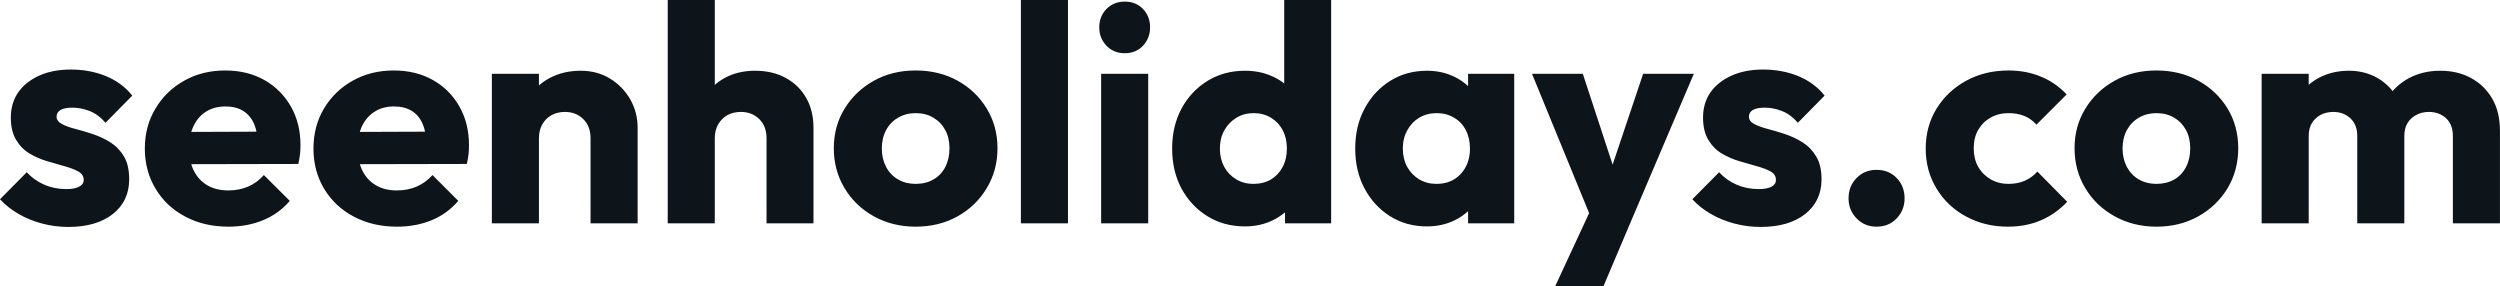 <svg fill="#0d141a" viewBox="0 0 186.944 21.413" height="100%" width="100%" xmlns="http://www.w3.org/2000/svg"><path preserveAspectRatio="none" d="M5.11 16.97L5.11 16.97Q4.12 16.97 3.16 16.72Q2.21 16.47 1.39 16.00Q0.58 15.53 0 14.90L0 14.90L2.00 12.88Q2.55 13.48 3.31 13.81Q4.07 14.14 4.97 14.14L4.97 14.14Q5.59 14.14 5.92 13.96Q6.26 13.78 6.26 13.46L6.26 13.46Q6.26 13.04 5.85 12.82Q5.45 12.60 4.83 12.43Q4.21 12.26 3.52 12.05Q2.83 11.85 2.21 11.48Q1.59 11.11 1.20 10.45Q0.81 9.80 0.81 8.79L0.81 8.79Q0.81 7.71 1.36 6.91Q1.91 6.12 2.92 5.66Q3.93 5.20 5.29 5.20L5.29 5.20Q6.72 5.20 7.92 5.69Q9.13 6.19 9.89 7.15L9.89 7.15L7.89 9.18Q7.36 8.56 6.70 8.30Q6.05 8.05 5.43 8.05L5.43 8.05Q4.83 8.05 4.53 8.22Q4.23 8.40 4.23 8.72L4.23 8.72Q4.23 9.06 4.62 9.27Q5.01 9.48 5.63 9.64Q6.26 9.80 6.95 10.03Q7.64 10.26 8.26 10.65Q8.88 11.04 9.27 11.70Q9.66 12.35 9.66 13.41L9.66 13.41Q9.66 15.04 8.43 16.01Q7.20 16.97 5.11 16.97ZM17.09 16.95L17.09 16.95Q15.27 16.95 13.86 16.20Q12.44 15.46 11.64 14.12Q10.83 12.79 10.83 11.11L10.83 11.11Q10.83 9.43 11.63 8.11Q12.42 6.79 13.78 6.03Q15.13 5.27 16.84 5.27L16.84 5.27Q18.49 5.27 19.76 5.98Q21.02 6.69 21.75 7.96Q22.47 9.22 22.47 10.86L22.47 10.86Q22.47 11.16 22.44 11.49Q22.40 11.82 22.31 12.26L22.31 12.26L12.67 12.28L12.67 9.87L20.81 9.84L19.30 10.86Q19.27 9.89 19.00 9.26Q18.72 8.63 18.18 8.29Q17.64 7.96 16.86 7.96L16.86 7.96Q16.03 7.96 15.42 8.34Q14.81 8.72 14.48 9.41Q14.14 10.10 14.14 11.09L14.14 11.09Q14.14 12.07 14.50 12.78Q14.86 13.48 15.51 13.86Q16.17 14.24 17.07 14.24L17.07 14.24Q17.89 14.24 18.56 13.95Q19.23 13.66 19.73 13.09L19.73 13.09L21.67 15.02Q20.84 15.99 19.66 16.47Q18.49 16.95 17.09 16.95ZM29.69 16.95L29.69 16.95Q27.88 16.95 26.46 16.20Q25.05 15.46 24.24 14.12Q23.44 12.79 23.44 11.11L23.44 11.11Q23.44 9.43 24.23 8.11Q25.02 6.79 26.38 6.03Q27.74 5.27 29.44 5.27L29.44 5.27Q31.10 5.27 32.36 5.98Q33.63 6.69 34.35 7.96Q35.07 9.22 35.07 10.86L35.07 10.86Q35.07 11.16 35.04 11.49Q35.01 11.82 34.91 12.26L34.91 12.26L25.28 12.28L25.28 9.87L33.42 9.84L31.90 10.86Q31.88 9.89 31.60 9.26Q31.33 8.63 30.79 8.29Q30.24 7.96 29.46 7.96L29.46 7.96Q28.63 7.96 28.03 8.34Q27.42 8.72 27.08 9.41Q26.75 10.10 26.75 11.09L26.75 11.09Q26.75 12.07 27.11 12.78Q27.46 13.48 28.12 13.86Q28.77 14.24 29.67 14.24L29.67 14.24Q30.50 14.24 31.16 13.95Q31.83 13.66 32.34 13.09L32.34 13.09L34.27 15.02Q33.44 15.99 32.27 16.47Q31.10 16.95 29.69 16.95ZM47.68 16.70L44.16 16.70L44.16 10.33Q44.16 9.45 43.62 8.91Q43.08 8.37 42.25 8.37L42.25 8.37Q41.68 8.37 41.24 8.61Q40.80 8.86 40.55 9.30Q40.30 9.75 40.30 10.33L40.30 10.33L38.94 9.66Q38.94 8.35 39.51 7.36Q40.09 6.37 41.11 5.83Q42.14 5.29 43.42 5.29L43.42 5.29Q44.67 5.29 45.62 5.88Q46.57 6.46 47.13 7.43Q47.68 8.40 47.68 9.55L47.68 9.55L47.68 16.70ZM40.30 16.70L36.78 16.70L36.78 5.52L40.30 5.52L40.30 16.70ZM60.83 16.70L57.32 16.70L57.32 10.33Q57.32 9.45 56.78 8.91Q56.23 8.37 55.41 8.37L55.41 8.37Q54.83 8.37 54.39 8.61Q53.96 8.86 53.70 9.30Q53.45 9.75 53.45 10.33L53.45 10.33L52.09 9.66Q52.09 8.35 52.65 7.36Q53.20 6.37 54.19 5.83Q55.18 5.29 56.46 5.29L56.46 5.29Q57.78 5.29 58.76 5.83Q59.75 6.37 60.29 7.33Q60.83 8.28 60.83 9.55L60.83 9.55L60.83 16.70ZM53.45 16.70L49.93 16.70L49.93 0L53.45 0L53.45 16.70ZM68.47 16.95L68.47 16.95Q66.75 16.95 65.35 16.18Q63.96 15.41 63.16 14.08Q62.35 12.74 62.35 11.09L62.35 11.09Q62.35 9.43 63.16 8.12Q63.96 6.81 65.34 6.04Q66.72 5.27 68.47 5.27L68.47 5.27Q70.22 5.27 71.60 6.03Q72.98 6.79 73.78 8.11Q74.59 9.43 74.59 11.09L74.59 11.09Q74.59 12.74 73.78 14.08Q72.98 15.41 71.60 16.18Q70.22 16.95 68.47 16.95ZM68.47 13.75L68.47 13.75Q69.23 13.75 69.80 13.42Q70.38 13.09 70.69 12.48Q71.00 11.87 71.00 11.09L71.00 11.09Q71.00 10.30 70.68 9.72Q70.36 9.13 69.79 8.80Q69.23 8.46 68.47 8.46L68.47 8.46Q67.73 8.46 67.16 8.80Q66.58 9.13 66.26 9.73Q65.94 10.33 65.94 11.11L65.94 11.11Q65.94 11.87 66.26 12.48Q66.58 13.09 67.16 13.42Q67.73 13.75 68.47 13.75ZM79.86 16.70L76.34 16.70L76.34 0L79.86 0L79.86 16.70ZM85.86 16.70L82.34 16.70L82.34 5.52L85.86 5.52L85.86 16.70ZM84.11 3.98L84.11 3.98Q83.28 3.98 82.74 3.42Q82.20 2.85 82.20 2.05L82.20 2.05Q82.20 1.22 82.74 0.67Q83.28 0.12 84.11 0.12L84.11 0.12Q84.94 0.12 85.47 0.67Q86.00 1.22 86.00 2.05L86.00 2.05Q86.00 2.85 85.47 3.42Q84.94 3.98 84.11 3.98ZM93.10 16.93L93.10 16.93Q91.52 16.93 90.29 16.17Q89.06 15.41 88.35 14.10Q87.65 12.79 87.65 11.11L87.65 11.11Q87.65 9.43 88.35 8.12Q89.06 6.81 90.29 6.05Q91.52 5.29 93.10 5.29L93.10 5.29Q94.25 5.29 95.19 5.73Q96.12 6.16 96.73 6.93Q97.34 7.71 97.41 8.69L97.41 8.69L97.41 13.41Q97.34 14.40 96.74 15.19Q96.14 15.99 95.20 16.46Q94.25 16.93 93.10 16.93ZM93.72 13.75L93.72 13.75Q94.48 13.75 95.04 13.42Q95.59 13.09 95.91 12.49Q96.23 11.89 96.23 11.11L96.23 11.11Q96.23 10.33 95.92 9.74Q95.61 9.15 95.05 8.81Q94.48 8.46 93.75 8.46L93.75 8.46Q93.01 8.46 92.45 8.81Q91.89 9.15 91.55 9.75Q91.22 10.35 91.22 11.11L91.22 11.11Q91.22 11.87 91.54 12.47Q91.86 13.06 92.44 13.41Q93.01 13.75 93.72 13.75ZM99.54 0L99.54 16.70L96.09 16.70L96.09 13.69L96.62 10.97L96.03 8.26L96.03 0L99.54 0ZM106.70 16.93L106.70 16.93Q105.16 16.93 103.95 16.17Q102.74 15.41 102.04 14.10Q101.34 12.79 101.34 11.11L101.34 11.11Q101.34 9.43 102.04 8.12Q102.74 6.81 103.95 6.05Q105.16 5.29 106.70 5.29L106.70 5.29Q107.82 5.29 108.73 5.73Q109.64 6.16 110.22 6.93Q110.79 7.71 110.86 8.69L110.86 8.69L110.86 13.52Q110.79 14.51 110.23 15.28Q109.66 16.05 108.74 16.49Q107.82 16.93 106.70 16.93ZM107.41 13.75L107.41 13.75Q108.54 13.75 109.23 13.01Q109.92 12.26 109.92 11.11L109.92 11.11Q109.92 10.33 109.61 9.73Q109.30 9.13 108.73 8.80Q108.17 8.46 107.43 8.46L107.43 8.46Q106.70 8.46 106.13 8.80Q105.57 9.13 105.24 9.73Q104.90 10.33 104.90 11.11L104.90 11.11Q104.90 11.87 105.22 12.47Q105.55 13.06 106.12 13.41Q106.70 13.75 107.41 13.75ZM113.23 16.70L109.78 16.70L109.78 13.69L110.31 10.97L109.78 8.26L109.78 5.52L113.23 5.52L113.23 16.70ZM121.88 16.74L119.16 16.74L114.56 5.52L118.36 5.52L121.28 14.42L119.88 14.42L122.87 5.52L126.66 5.52L121.88 16.74ZM119.90 21.41L116.29 21.41L119.65 14.17L121.88 16.74L119.90 21.41ZM131.65 16.97L131.65 16.97Q130.66 16.97 129.71 16.72Q128.75 16.47 127.94 16.00Q127.12 15.53 126.55 14.90L126.55 14.90L128.55 12.88Q129.10 13.48 129.86 13.81Q130.62 14.14 131.51 14.14L131.51 14.14Q132.13 14.14 132.47 13.96Q132.80 13.78 132.80 13.46L132.80 13.46Q132.80 13.04 132.40 12.82Q132.00 12.60 131.38 12.43Q130.75 12.26 130.06 12.05Q129.38 11.85 128.75 11.48Q128.13 11.11 127.74 10.45Q127.35 9.80 127.35 8.79L127.35 8.79Q127.35 7.71 127.90 6.91Q128.46 6.12 129.47 5.66Q130.48 5.20 131.84 5.20L131.84 5.20Q133.26 5.20 134.47 5.69Q135.68 6.19 136.44 7.15L136.44 7.15L134.44 9.18Q133.91 8.56 133.25 8.30Q132.59 8.05 131.97 8.05L131.97 8.05Q131.38 8.05 131.08 8.22Q130.78 8.40 130.78 8.72L130.78 8.72Q130.78 9.06 131.17 9.27Q131.56 9.48 132.18 9.64Q132.80 9.80 133.49 10.03Q134.18 10.26 134.80 10.65Q135.42 11.04 135.81 11.70Q136.21 12.35 136.21 13.41L136.21 13.41Q136.21 15.04 134.98 16.01Q133.75 16.97 131.65 16.97ZM140.32 16.95L140.32 16.95Q139.43 16.95 138.83 16.33Q138.23 15.71 138.23 14.84L138.23 14.84Q138.23 13.92 138.83 13.31Q139.43 12.70 140.32 12.70L140.32 12.70Q141.24 12.70 141.83 13.31Q142.42 13.92 142.42 14.84L142.42 14.84Q142.42 15.71 141.83 16.33Q141.24 16.95 140.32 16.95ZM150.14 16.95L150.14 16.95Q148.42 16.95 147.02 16.19Q145.61 15.43 144.81 14.10Q144.00 12.77 144.00 11.11L144.00 11.11Q144.00 9.43 144.82 8.11Q145.64 6.79 147.04 6.03Q148.44 5.27 150.19 5.27L150.19 5.27Q151.50 5.27 152.59 5.72Q153.69 6.16 154.54 7.06L154.54 7.06L152.28 9.32Q151.89 8.88 151.37 8.67Q150.86 8.46 150.19 8.46L150.19 8.46Q149.43 8.46 148.84 8.80Q148.26 9.13 147.92 9.72Q147.59 10.30 147.59 11.09L147.59 11.09Q147.59 11.87 147.92 12.47Q148.26 13.06 148.86 13.41Q149.45 13.75 150.19 13.75L150.19 13.75Q150.88 13.75 151.42 13.51Q151.96 13.27 152.35 12.83L152.35 12.83L154.58 15.09Q153.71 16.01 152.60 16.48Q151.50 16.95 150.14 16.95ZM161.25 16.95L161.25 16.95Q159.53 16.95 158.14 16.18Q156.74 15.41 155.94 14.08Q155.13 12.74 155.13 11.09L155.13 11.09Q155.13 9.43 155.94 8.12Q156.74 6.81 158.12 6.04Q159.50 5.27 161.25 5.27L161.25 5.27Q163.00 5.27 164.38 6.03Q165.76 6.79 166.57 8.11Q167.37 9.43 167.37 11.09L167.37 11.09Q167.37 12.74 166.57 14.08Q165.76 15.41 164.38 16.18Q163.00 16.95 161.25 16.95ZM161.25 13.75L161.25 13.75Q162.01 13.75 162.59 13.42Q163.16 13.09 163.47 12.48Q163.78 11.87 163.78 11.09L163.78 11.09Q163.78 10.30 163.46 9.72Q163.14 9.13 162.58 8.80Q162.01 8.46 161.25 8.46L161.25 8.46Q160.52 8.46 159.94 8.80Q159.37 9.13 159.04 9.73Q158.72 10.33 158.72 11.11L158.72 11.11Q158.72 11.87 159.04 12.48Q159.37 13.09 159.94 13.42Q160.52 13.75 161.25 13.75ZM172.64 16.70L169.12 16.70L169.12 5.52L172.64 5.52L172.64 16.70ZM179.79 16.70L176.27 16.70L176.27 10.17Q176.27 9.32 175.75 8.84Q175.24 8.37 174.48 8.37L174.48 8.37Q173.95 8.37 173.53 8.59Q173.12 8.81 172.88 9.20Q172.64 9.59 172.64 10.17L172.64 10.17L171.28 9.57Q171.28 8.23 171.86 7.28Q172.43 6.33 173.42 5.81Q174.41 5.29 175.65 5.29L175.65 5.29Q176.82 5.29 177.76 5.82Q178.69 6.35 179.24 7.29Q179.79 8.23 179.79 9.55L179.79 9.55L179.79 16.70ZM186.94 16.70L183.42 16.70L183.42 10.17Q183.42 9.32 182.91 8.84Q182.39 8.37 181.63 8.37L181.63 8.37Q181.10 8.37 180.69 8.59Q180.27 8.81 180.03 9.20Q179.79 9.59 179.79 10.17L179.79 10.17L177.77 9.89Q177.81 8.46 178.45 7.44Q179.08 6.42 180.12 5.85Q181.17 5.29 182.48 5.29L182.48 5.29Q183.77 5.29 184.77 5.83Q185.77 6.37 186.36 7.37Q186.94 8.37 186.94 9.78L186.94 9.78L186.94 16.70Z"></path></svg>